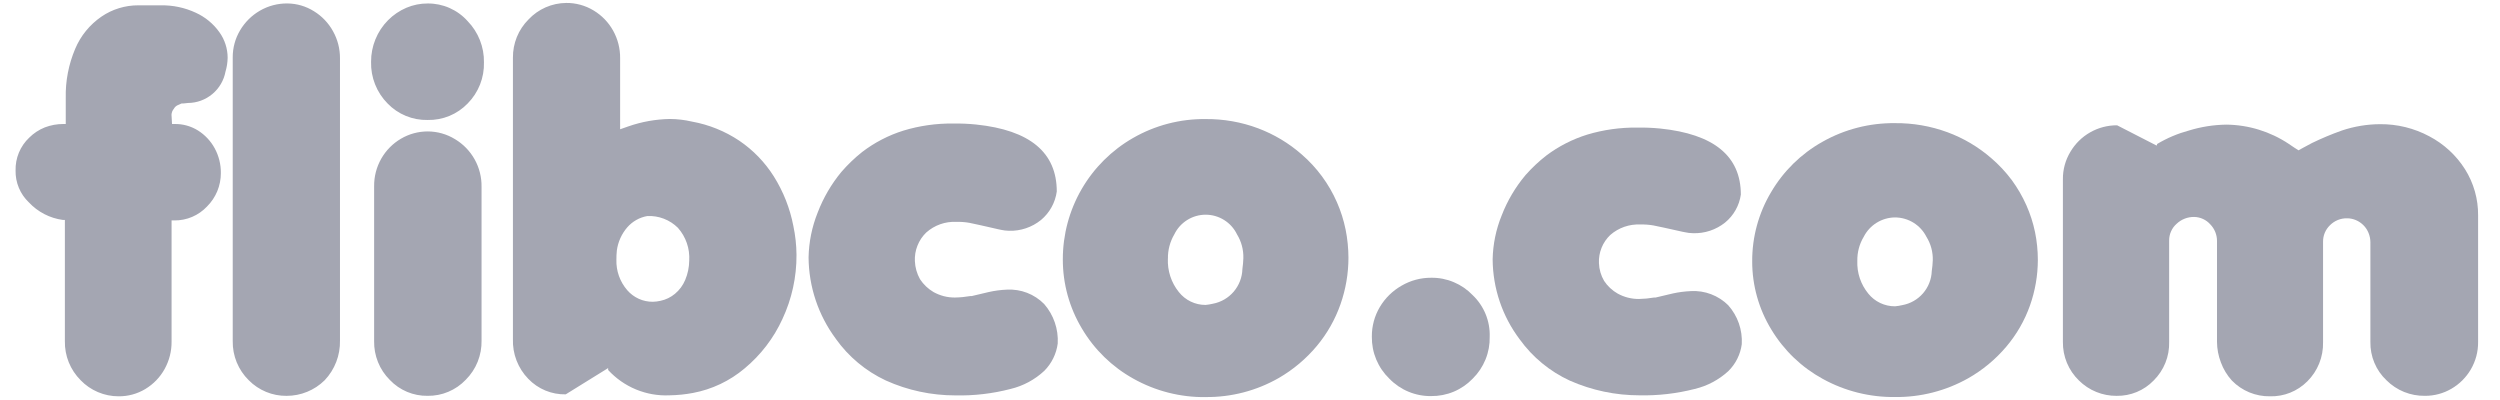 <svg xmlns="http://www.w3.org/2000/svg" width="100" height="16" viewBox="0 0 100 16" fill="none"><g clip-path="url(#clip0_2686_207)"><path d="M1.169 5.506C1.348 5.328 1.561 5.188 1.795 5.095C2.032 5.005 2.283 4.959 2.536 4.96H2.63V3.918C2.615 3.244 2.744 2.575 3.007 1.954C3.226 1.432 3.592 0.984 4.059 0.664C4.493 0.368 5.007 0.211 5.533 0.213H6.437C6.919 0.205 7.396 0.306 7.833 0.51C8.21 0.682 8.535 0.95 8.775 1.287C8.989 1.585 9.105 1.943 9.106 2.31C9.102 2.498 9.074 2.684 9.02 2.864C8.955 3.215 8.769 3.532 8.495 3.761C8.221 3.99 7.877 4.117 7.52 4.119L7.342 4.138H7.266C7.221 4.154 7.177 4.174 7.134 4.196C7.058 4.223 6.995 4.277 6.956 4.348C6.899 4.415 6.865 4.499 6.86 4.587L6.881 4.96H6.997C7.323 4.957 7.642 5.047 7.919 5.219C8.197 5.394 8.427 5.638 8.585 5.926C8.752 6.231 8.838 6.574 8.834 6.922C8.835 7.172 8.786 7.418 8.691 7.649C8.595 7.879 8.455 8.087 8.278 8.263C8.111 8.44 7.909 8.58 7.685 8.676C7.461 8.771 7.22 8.819 6.977 8.817H6.863V13.662C6.867 14.048 6.77 14.428 6.582 14.766C6.4 15.093 6.135 15.367 5.814 15.56C5.491 15.755 5.121 15.856 4.744 15.852C4.46 15.853 4.18 15.796 3.919 15.685C3.658 15.575 3.422 15.413 3.226 15.209C3.021 15.004 2.859 14.76 2.75 14.491C2.642 14.222 2.589 13.934 2.595 13.644V8.798H2.517C1.993 8.728 1.509 8.477 1.149 8.089C0.978 7.926 0.843 7.729 0.753 7.51C0.662 7.291 0.618 7.056 0.623 6.82C0.617 6.575 0.662 6.331 0.756 6.105C0.85 5.878 0.991 5.674 1.169 5.506ZM9.951 15.21C9.743 15.006 9.579 14.762 9.468 14.492C9.358 14.223 9.304 13.933 9.309 13.642V2.29C9.308 1.914 9.408 1.544 9.6 1.219C9.792 0.892 10.065 0.619 10.393 0.429C10.728 0.234 11.109 0.134 11.496 0.138C11.871 0.141 12.238 0.249 12.556 0.448C12.876 0.644 13.139 0.919 13.32 1.248C13.505 1.578 13.601 1.95 13.599 2.328V13.623C13.612 14.212 13.392 14.783 12.987 15.21C12.58 15.612 12.031 15.836 11.459 15.834C11.179 15.836 10.901 15.783 10.642 15.675C10.383 15.568 10.148 15.41 9.951 15.21M15.503 4.139C15.286 3.92 15.116 3.659 15.003 3.373C14.889 3.087 14.835 2.781 14.843 2.473C14.84 1.85 15.084 1.251 15.522 0.808C15.733 0.596 15.983 0.427 16.257 0.31C16.526 0.196 16.814 0.138 17.106 0.139C17.408 0.136 17.707 0.198 17.983 0.32C18.259 0.442 18.506 0.621 18.707 0.847C18.918 1.065 19.084 1.322 19.196 1.605C19.308 1.887 19.363 2.189 19.358 2.493C19.366 2.797 19.313 3.099 19.201 3.382C19.089 3.665 18.921 3.923 18.707 4.139C18.5 4.354 18.251 4.523 17.976 4.637C17.7 4.75 17.404 4.806 17.106 4.799C16.808 4.806 16.512 4.75 16.236 4.637C15.96 4.523 15.71 4.354 15.503 4.139ZM17.106 15.833C16.824 15.838 16.543 15.783 16.283 15.674C16.022 15.564 15.787 15.402 15.593 15.197C15.388 14.994 15.227 14.751 15.12 14.484C15.012 14.216 14.959 13.93 14.965 13.642V7.45C14.961 7.062 15.06 6.681 15.252 6.344C15.44 6.015 15.71 5.742 16.036 5.55C16.364 5.356 16.738 5.255 17.119 5.257C17.5 5.26 17.873 5.366 18.198 5.565C18.527 5.761 18.798 6.04 18.985 6.374C19.172 6.708 19.267 7.086 19.262 7.469V13.621C19.268 13.912 19.215 14.2 19.107 14.47C18.999 14.739 18.837 14.984 18.631 15.19C18.435 15.396 18.198 15.56 17.935 15.671C17.673 15.782 17.39 15.837 17.105 15.833M22.629 15.774C22.35 15.78 22.073 15.728 21.815 15.621C21.558 15.514 21.325 15.355 21.132 15.154C20.927 14.944 20.768 14.695 20.662 14.422C20.556 14.149 20.507 13.857 20.517 13.564V2.31C20.514 2.026 20.567 1.744 20.674 1.481C20.781 1.218 20.94 0.979 21.14 0.779C21.334 0.572 21.567 0.407 21.827 0.293C22.086 0.18 22.366 0.12 22.649 0.118C23.035 0.114 23.415 0.219 23.745 0.419C24.071 0.615 24.339 0.892 24.524 1.224C24.712 1.561 24.809 1.942 24.805 2.328V5.171C24.837 5.157 24.946 5.12 25.135 5.055C25.669 4.869 26.229 4.769 26.793 4.759C27.092 4.761 27.39 4.796 27.68 4.864C28.355 4.986 28.997 5.245 29.568 5.626C30.124 6.001 30.595 6.489 30.953 7.056C31.334 7.663 31.599 8.335 31.734 9.038C31.815 9.419 31.857 9.806 31.86 10.195C31.865 11.082 31.673 11.958 31.297 12.761C30.948 13.525 30.43 14.201 29.783 14.738C29.191 15.237 28.48 15.575 27.719 15.718C27.408 15.777 27.093 15.808 26.777 15.813C26.32 15.834 25.863 15.753 25.439 15.578C25.016 15.403 24.636 15.137 24.326 14.8V14.723L22.629 15.774ZM24.656 10.386C24.642 10.833 24.796 11.268 25.089 11.607C25.216 11.754 25.374 11.872 25.551 11.952C25.728 12.032 25.921 12.073 26.116 12.071C26.221 12.068 26.325 12.055 26.427 12.031C26.637 11.986 26.832 11.89 26.998 11.753C27.177 11.604 27.318 11.414 27.408 11.198C27.512 10.953 27.566 10.689 27.569 10.423C27.583 10.185 27.551 9.947 27.473 9.722C27.395 9.497 27.274 9.29 27.116 9.112C26.956 8.953 26.764 8.829 26.553 8.748C26.342 8.667 26.117 8.631 25.891 8.642C25.582 8.696 25.3 8.855 25.093 9.091C24.867 9.352 24.721 9.673 24.674 10.016C24.661 10.139 24.655 10.264 24.656 10.389M33.429 13.546C32.73 12.605 32.35 11.465 32.343 10.293C32.355 9.681 32.478 9.076 32.705 8.508C32.931 7.916 33.252 7.365 33.655 6.877C33.907 6.586 34.185 6.319 34.486 6.08C34.981 5.701 35.539 5.412 36.135 5.225C36.782 5.028 37.456 4.933 38.132 4.941C38.438 4.937 38.743 4.95 39.047 4.981C41.196 5.205 42.271 6.098 42.271 7.661C42.21 8.106 41.984 8.513 41.639 8.8C41.277 9.093 40.822 9.246 40.357 9.231C40.246 9.229 40.136 9.215 40.028 9.191L39.934 9.171L39.434 9.057L39.18 9L38.774 8.913C38.603 8.883 38.429 8.87 38.255 8.875C37.813 8.853 37.38 9.006 37.049 9.301C36.896 9.448 36.777 9.627 36.699 9.824C36.62 10.021 36.585 10.233 36.595 10.445C36.606 10.699 36.676 10.947 36.801 11.169C36.939 11.379 37.123 11.554 37.339 11.681C37.602 11.828 37.898 11.904 38.198 11.901C38.404 11.898 38.608 11.878 38.81 11.843H38.867L39.547 11.682C39.788 11.628 40.033 11.595 40.28 11.585C40.554 11.571 40.829 11.614 41.085 11.713C41.341 11.812 41.573 11.965 41.766 12.16C42.146 12.596 42.341 13.163 42.309 13.74C42.255 14.154 42.065 14.539 41.77 14.835C41.391 15.188 40.926 15.438 40.422 15.558C39.703 15.746 38.96 15.832 38.217 15.816C37.257 15.817 36.307 15.614 35.432 15.219C34.631 14.844 33.941 14.268 33.429 13.548M48.224 15.884C47.213 15.896 46.218 15.642 45.336 15.147C44.484 14.674 43.773 13.982 43.277 13.143C42.775 12.306 42.51 11.348 42.513 10.372C42.512 9.387 42.771 8.42 43.264 7.568C43.757 6.716 44.467 6.009 45.321 5.52C46.203 5.013 47.206 4.751 48.223 4.763C48.941 4.756 49.654 4.881 50.326 5.133C50.966 5.374 51.557 5.728 52.071 6.179C52.676 6.703 53.157 7.357 53.478 8.091C53.632 8.442 53.748 8.807 53.824 9.182C53.899 9.554 53.937 9.933 53.938 10.312C53.937 10.944 53.83 11.572 53.62 12.169C53.407 12.778 53.086 13.344 52.673 13.839C52.245 14.351 51.731 14.784 51.154 15.118C50.263 15.629 49.251 15.893 48.223 15.882M46.715 10.349C46.695 10.831 46.85 11.304 47.153 11.681C47.281 11.842 47.443 11.973 47.628 12.062C47.814 12.152 48.017 12.198 48.223 12.197C48.321 12.188 48.419 12.172 48.515 12.149C48.841 12.088 49.136 11.916 49.35 11.664C49.565 11.411 49.687 11.092 49.696 10.761C49.717 10.618 49.729 10.474 49.734 10.329C49.744 9.993 49.656 9.661 49.48 9.374C49.366 9.138 49.188 8.94 48.966 8.801C48.744 8.662 48.488 8.588 48.227 8.588C47.965 8.588 47.709 8.662 47.487 8.801C47.265 8.94 47.087 9.138 46.973 9.374C46.799 9.669 46.711 10.007 46.717 10.349" fill="#868898" fill-opacity="0.75"></path><path d="M57.25 15.843C56.937 15.848 56.627 15.788 56.339 15.668C56.05 15.548 55.789 15.37 55.572 15.145C55.347 14.928 55.169 14.667 55.049 14.379C54.929 14.09 54.87 13.78 54.874 13.468C54.87 13.05 54.98 12.639 55.194 12.279C55.405 11.925 55.704 11.631 56.063 11.427C56.423 11.217 56.833 11.107 57.25 11.11C57.559 11.106 57.867 11.166 58.152 11.287C58.437 11.407 58.695 11.584 58.909 11.808C59.132 12.021 59.308 12.279 59.425 12.565C59.542 12.851 59.598 13.159 59.588 13.468C59.595 13.779 59.539 14.088 59.422 14.376C59.305 14.665 59.13 14.926 58.909 15.145C58.695 15.368 58.437 15.546 58.152 15.666C57.866 15.786 57.559 15.846 57.25 15.843Z" fill="#868898" fill-opacity="0.75"></path><path d="M60.791 13.578C60.093 12.655 59.713 11.531 59.706 10.374C59.718 9.771 59.84 9.175 60.068 8.616C60.294 8.031 60.615 7.487 61.018 7.007C61.27 6.721 61.547 6.459 61.848 6.225C62.345 5.851 62.903 5.566 63.497 5.382C64.144 5.189 64.817 5.095 65.492 5.103C65.798 5.099 66.103 5.111 66.407 5.141C68.556 5.362 69.632 6.242 69.634 7.782C69.572 8.222 69.346 8.623 69.001 8.904C68.638 9.193 68.184 9.344 67.72 9.328C67.609 9.326 67.499 9.313 67.39 9.288L67.298 9.27L66.795 9.158L66.541 9.102L66.133 9.017C65.963 8.987 65.79 8.975 65.618 8.98C65.176 8.958 64.744 9.108 64.411 9.399C64.259 9.543 64.14 9.719 64.062 9.913C63.984 10.108 63.948 10.317 63.958 10.526C63.967 10.777 64.038 11.021 64.165 11.237C64.302 11.445 64.487 11.618 64.703 11.741C64.966 11.887 65.262 11.962 65.562 11.959C65.767 11.955 65.97 11.935 66.172 11.9H66.23L66.909 11.739C67.15 11.686 67.395 11.655 67.641 11.644C67.915 11.629 68.189 11.671 68.445 11.769C68.702 11.867 68.934 12.017 69.129 12.21C69.317 12.422 69.462 12.668 69.555 12.935C69.648 13.203 69.687 13.486 69.671 13.768C69.616 14.178 69.426 14.557 69.131 14.847C68.751 15.195 68.287 15.441 67.785 15.559C67.064 15.743 66.322 15.829 65.579 15.813C64.619 15.814 63.67 15.613 62.792 15.225C61.994 14.857 61.305 14.29 60.791 13.578Z" fill="#868898" fill-opacity="0.75"></path><path d="M75.801 15.881C74.792 15.893 73.797 15.644 72.913 15.157C72.063 14.693 71.352 14.011 70.853 13.181C70.351 12.359 70.086 11.414 70.088 10.451C70.084 9.481 70.343 8.528 70.839 7.694C71.333 6.848 72.044 6.15 72.898 5.672C73.783 5.171 74.785 4.914 75.801 4.926C76.518 4.919 77.231 5.043 77.903 5.291C78.542 5.527 79.132 5.877 79.647 6.323C79.955 6.586 80.232 6.883 80.474 7.207C80.702 7.52 80.897 7.855 81.054 8.208C81.208 8.553 81.324 8.913 81.401 9.283C81.476 9.649 81.513 10.021 81.514 10.395C81.513 11.019 81.406 11.637 81.197 12.225C80.984 12.826 80.662 13.383 80.249 13.87C79.821 14.375 79.307 14.802 78.731 15.129C77.838 15.633 76.827 15.893 75.801 15.881ZM74.293 10.432C74.273 10.908 74.429 11.375 74.731 11.743C74.859 11.903 75.022 12.032 75.208 12.12C75.393 12.208 75.596 12.253 75.801 12.252C75.899 12.243 75.996 12.228 76.092 12.205C76.415 12.146 76.709 11.979 76.923 11.73C77.138 11.481 77.26 11.166 77.271 10.838C77.293 10.697 77.306 10.555 77.311 10.413C77.321 10.081 77.233 9.754 77.057 9.472C76.94 9.24 76.76 9.044 76.538 8.907C76.317 8.771 76.061 8.698 75.801 8.697C75.541 8.699 75.287 8.773 75.067 8.909C74.846 9.046 74.667 9.24 74.549 9.472C74.375 9.761 74.287 10.094 74.293 10.432" fill="#868898" fill-opacity="0.75"></path><path d="M83.159 15.221C82.952 15.021 82.788 14.781 82.677 14.515C82.567 14.249 82.512 13.964 82.516 13.676V7.17C82.512 6.785 82.615 6.406 82.814 6.076C83.005 5.75 83.279 5.48 83.608 5.293C83.936 5.107 84.307 5.01 84.684 5.012L86.267 5.824L86.288 5.758C86.685 5.521 87.113 5.34 87.56 5.22C88.042 5.072 88.543 4.993 89.048 4.985C89.941 4.993 90.812 5.262 91.555 5.758L91.763 5.899L91.942 6.013L92.111 5.918L92.479 5.721C92.869 5.532 93.269 5.364 93.677 5.22C94.169 5.055 94.684 4.969 95.202 4.967C95.889 4.961 96.567 5.128 97.172 5.452C97.756 5.759 98.249 6.213 98.601 6.77C98.948 7.322 99.13 7.962 99.124 8.614V13.676C99.129 14.061 99.028 14.441 98.834 14.774C98.646 15.096 98.378 15.364 98.055 15.551C97.734 15.738 97.367 15.836 96.995 15.833C96.71 15.837 96.428 15.784 96.164 15.678C95.9 15.571 95.66 15.412 95.459 15.211C95.25 15.014 95.085 14.775 94.975 14.511C94.864 14.246 94.81 13.961 94.816 13.674V9.693C94.816 9.567 94.792 9.443 94.745 9.326C94.699 9.208 94.629 9.1 94.539 9.01C94.451 8.921 94.347 8.851 94.232 8.803C94.119 8.755 93.997 8.731 93.874 8.732C93.749 8.73 93.626 8.754 93.511 8.801C93.396 8.848 93.291 8.917 93.203 9.005C93.113 9.091 93.041 9.195 92.992 9.31C92.944 9.425 92.92 9.549 92.922 9.674V13.691C92.929 13.981 92.876 14.269 92.768 14.538C92.66 14.807 92.498 15.051 92.292 15.255C92.097 15.45 91.865 15.604 91.609 15.707C91.353 15.81 91.078 15.859 90.802 15.852C90.518 15.857 90.236 15.803 89.973 15.695C89.71 15.586 89.472 15.425 89.274 15.221C89.082 15.009 88.933 14.763 88.835 14.495C88.735 14.233 88.682 13.956 88.68 13.676V9.639C88.681 9.392 88.585 9.153 88.412 8.975C88.331 8.884 88.232 8.81 88.121 8.759C88.009 8.708 87.889 8.68 87.766 8.678C87.505 8.674 87.253 8.773 87.063 8.953C86.968 9.036 86.893 9.139 86.842 9.255C86.79 9.37 86.765 9.495 86.766 9.622V13.676C86.774 13.962 86.723 14.247 86.616 14.513C86.509 14.778 86.349 15.019 86.145 15.221C85.954 15.419 85.724 15.575 85.469 15.681C85.214 15.786 84.941 15.838 84.665 15.834C84.386 15.836 84.109 15.783 83.851 15.678C83.592 15.573 83.357 15.417 83.159 15.221Z" fill="#868898" fill-opacity="0.75"></path></g><defs><clipPath id="clip0_2686_207"><rect width="98.501" height="15.763" fill="white" transform="translate(0.623 0.118)"></rect></clipPath></defs></svg>